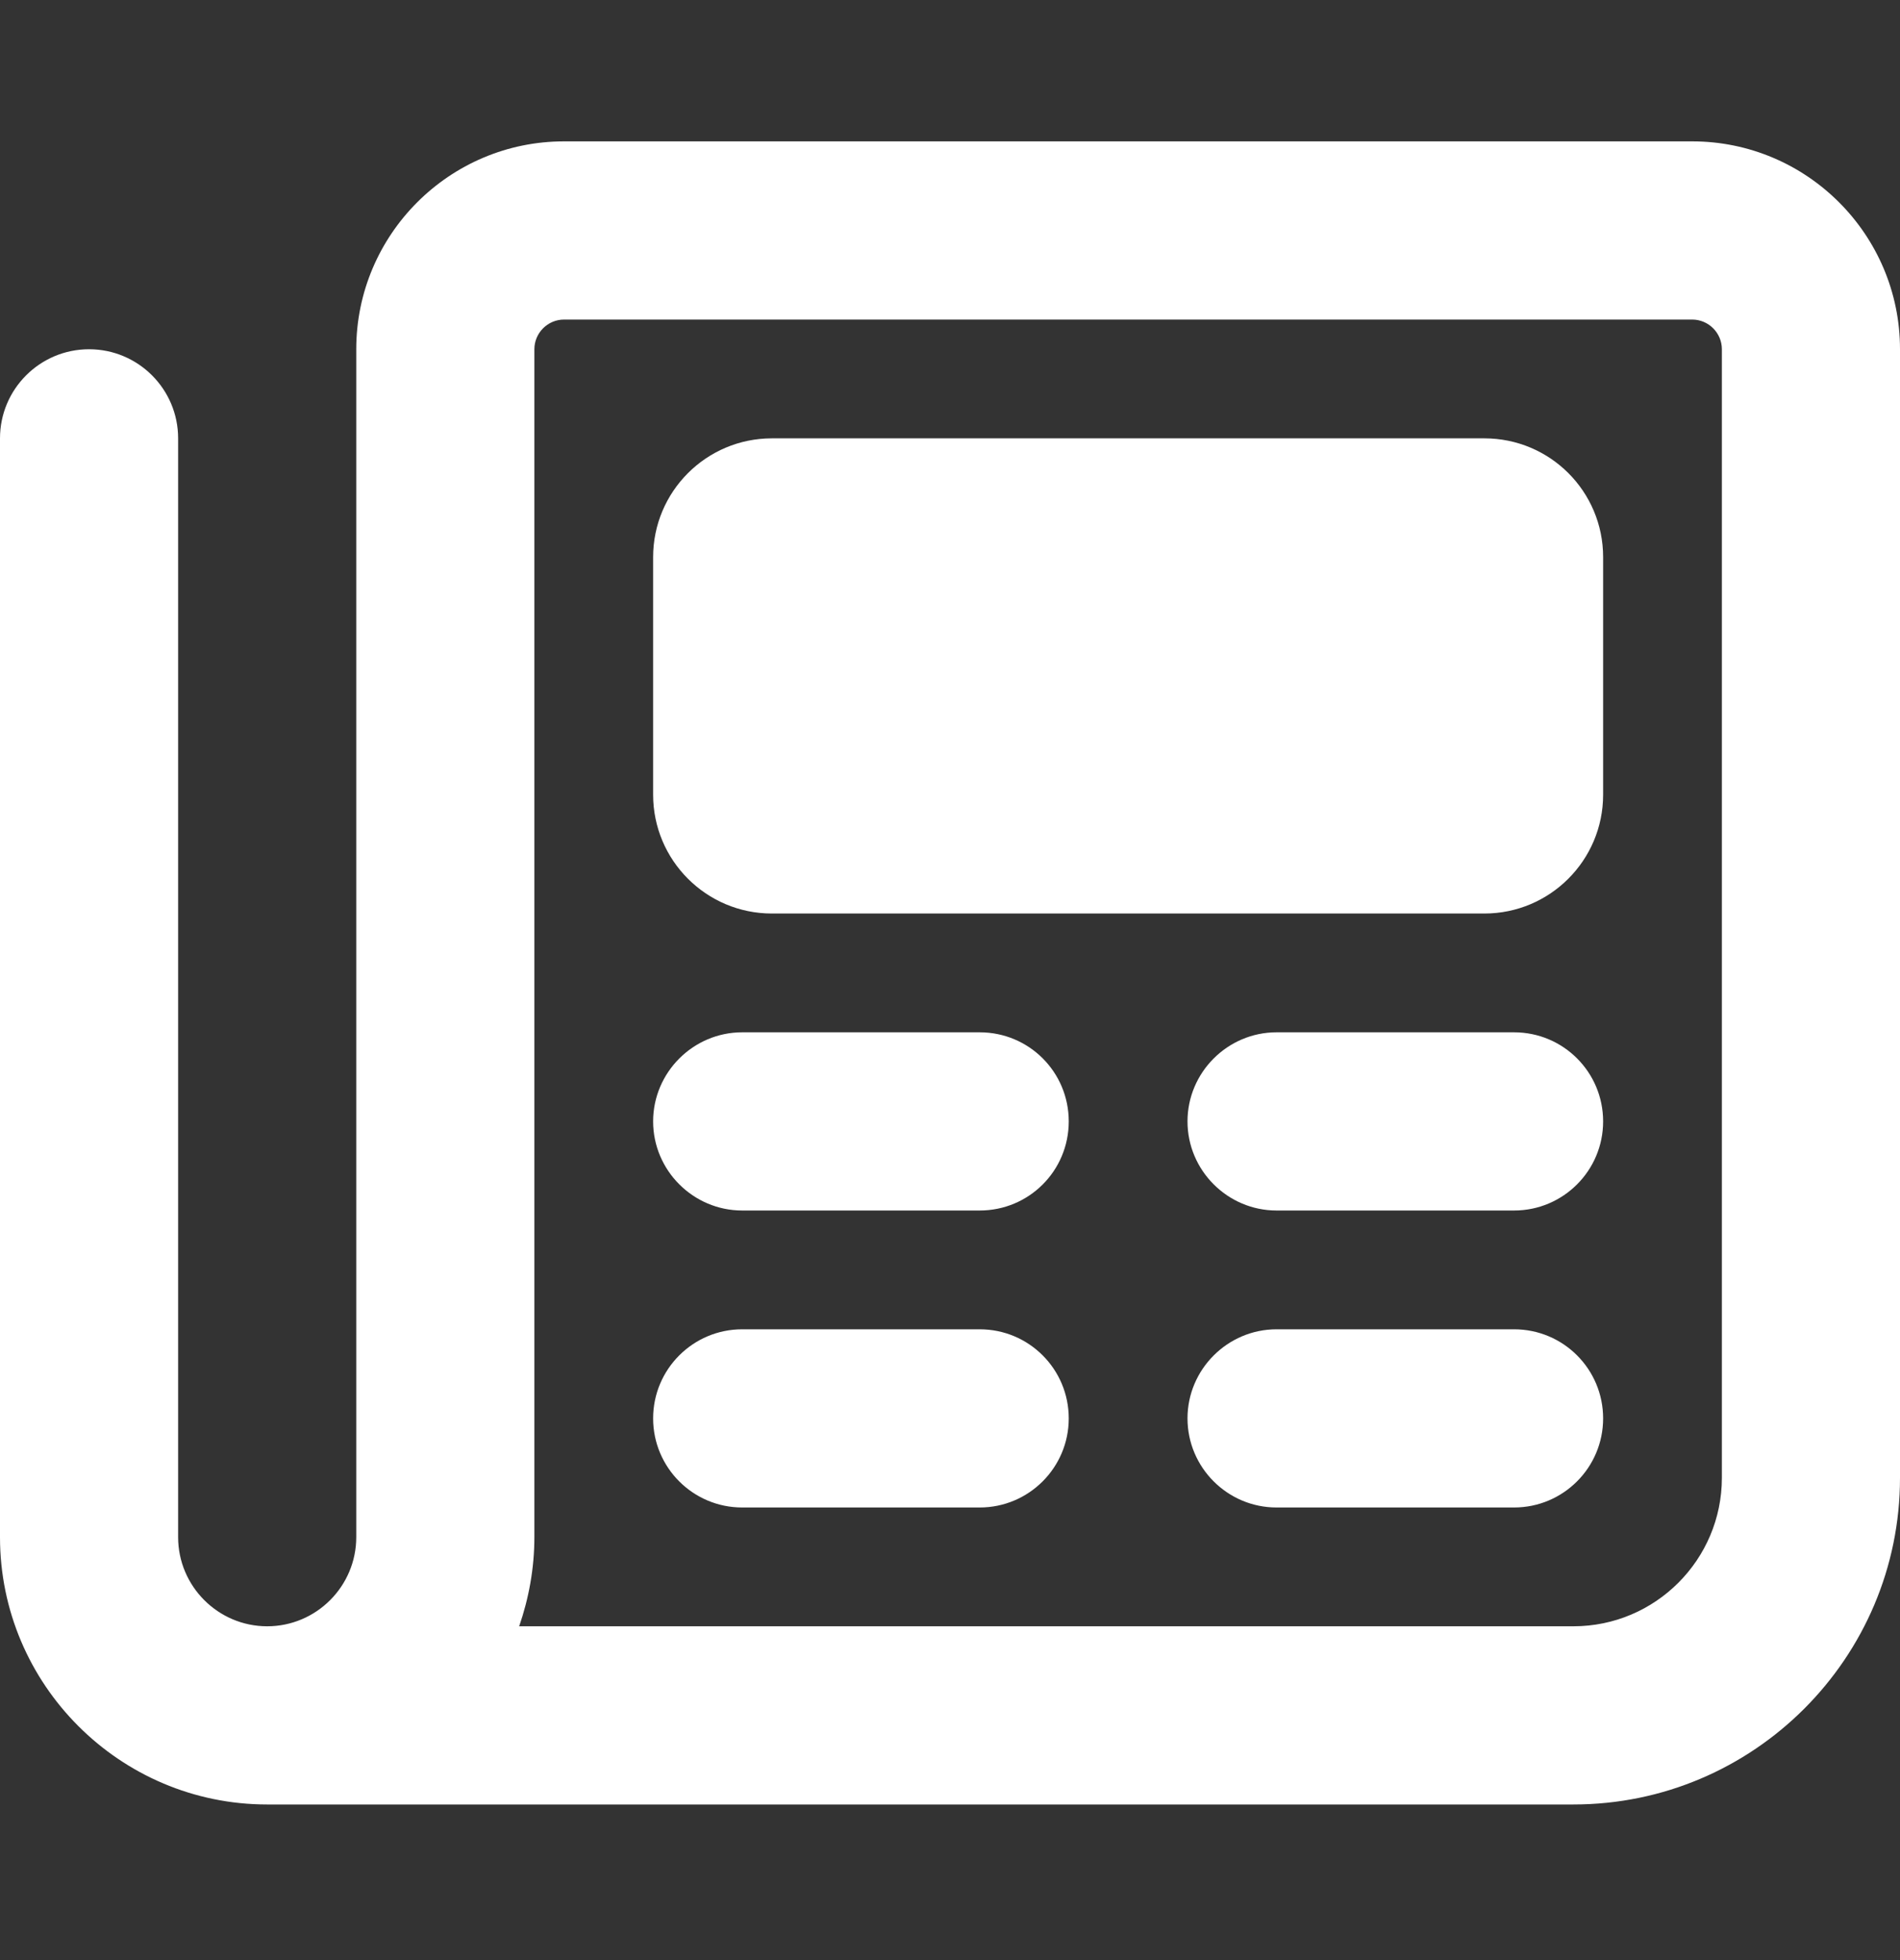 <svg width="32" height="33" viewBox="0 0 32 33" fill="none" xmlns="http://www.w3.org/2000/svg">
<rect x="0" y="0" width="32" height="33" fill="#333333" stroke="none"/>
<path d="M28.5 2.38H9.5C7.569 2.38 6 3.951 6 5.88V25.88C6 26.706 5.327 27.38 4.5 27.38C3.673 27.38 3 26.705 3 25.88V7.38C3 6.552 2.328 5.88 1.5 5.88C0.672 5.88 0 6.552 0 7.38V25.88C0 28.361 2.019 30.38 4.5 30.38H26.5C29.533 30.38 32 27.913 32 24.88V5.88C32 3.951 30.431 2.38 28.5 2.38ZM29 24.88C29 26.259 27.879 27.38 26.5 27.38H8.744C8.906 26.911 9 26.405 9 25.88V5.88C9 5.605 9.225 5.38 9.5 5.38H28.5C28.775 5.38 29 5.605 29 5.88V24.88ZM16.5 17.38H12.5C11.675 17.38 11 18.055 11 18.88C11 19.705 11.675 20.38 12.5 20.38H16.5C17.331 20.38 18 19.711 18 18.88C18 18.049 17.331 17.38 16.5 17.38ZM25.5 17.38H21.5C20.675 17.38 20 18.055 20 18.88C20 19.705 20.675 20.38 21.5 20.38H25.5C26.328 20.38 27 19.708 27 18.88C27 18.052 26.331 17.38 25.5 17.38ZM16.5 22.38H12.5C11.672 22.38 11 23.052 11 23.88C11 24.708 11.672 25.38 12.5 25.38H16.5C17.328 25.38 18 24.708 18 23.88C18 23.052 17.331 22.38 16.5 22.38ZM25.5 22.38H21.5C20.675 22.38 20 23.055 20 23.88C20 24.705 20.672 25.38 21.5 25.38H25.5C26.328 25.38 27 24.708 27 23.88C27 23.052 26.331 22.38 25.5 22.38ZM25 7.38H13C11.896 7.38 11 8.276 11 9.38V13.38C11 14.484 11.896 15.38 13 15.38H25C26.104 15.38 27 14.484 27 13.38V9.38C27 8.274 26.106 7.38 25 7.38Z" fill="white"/>
</svg>
